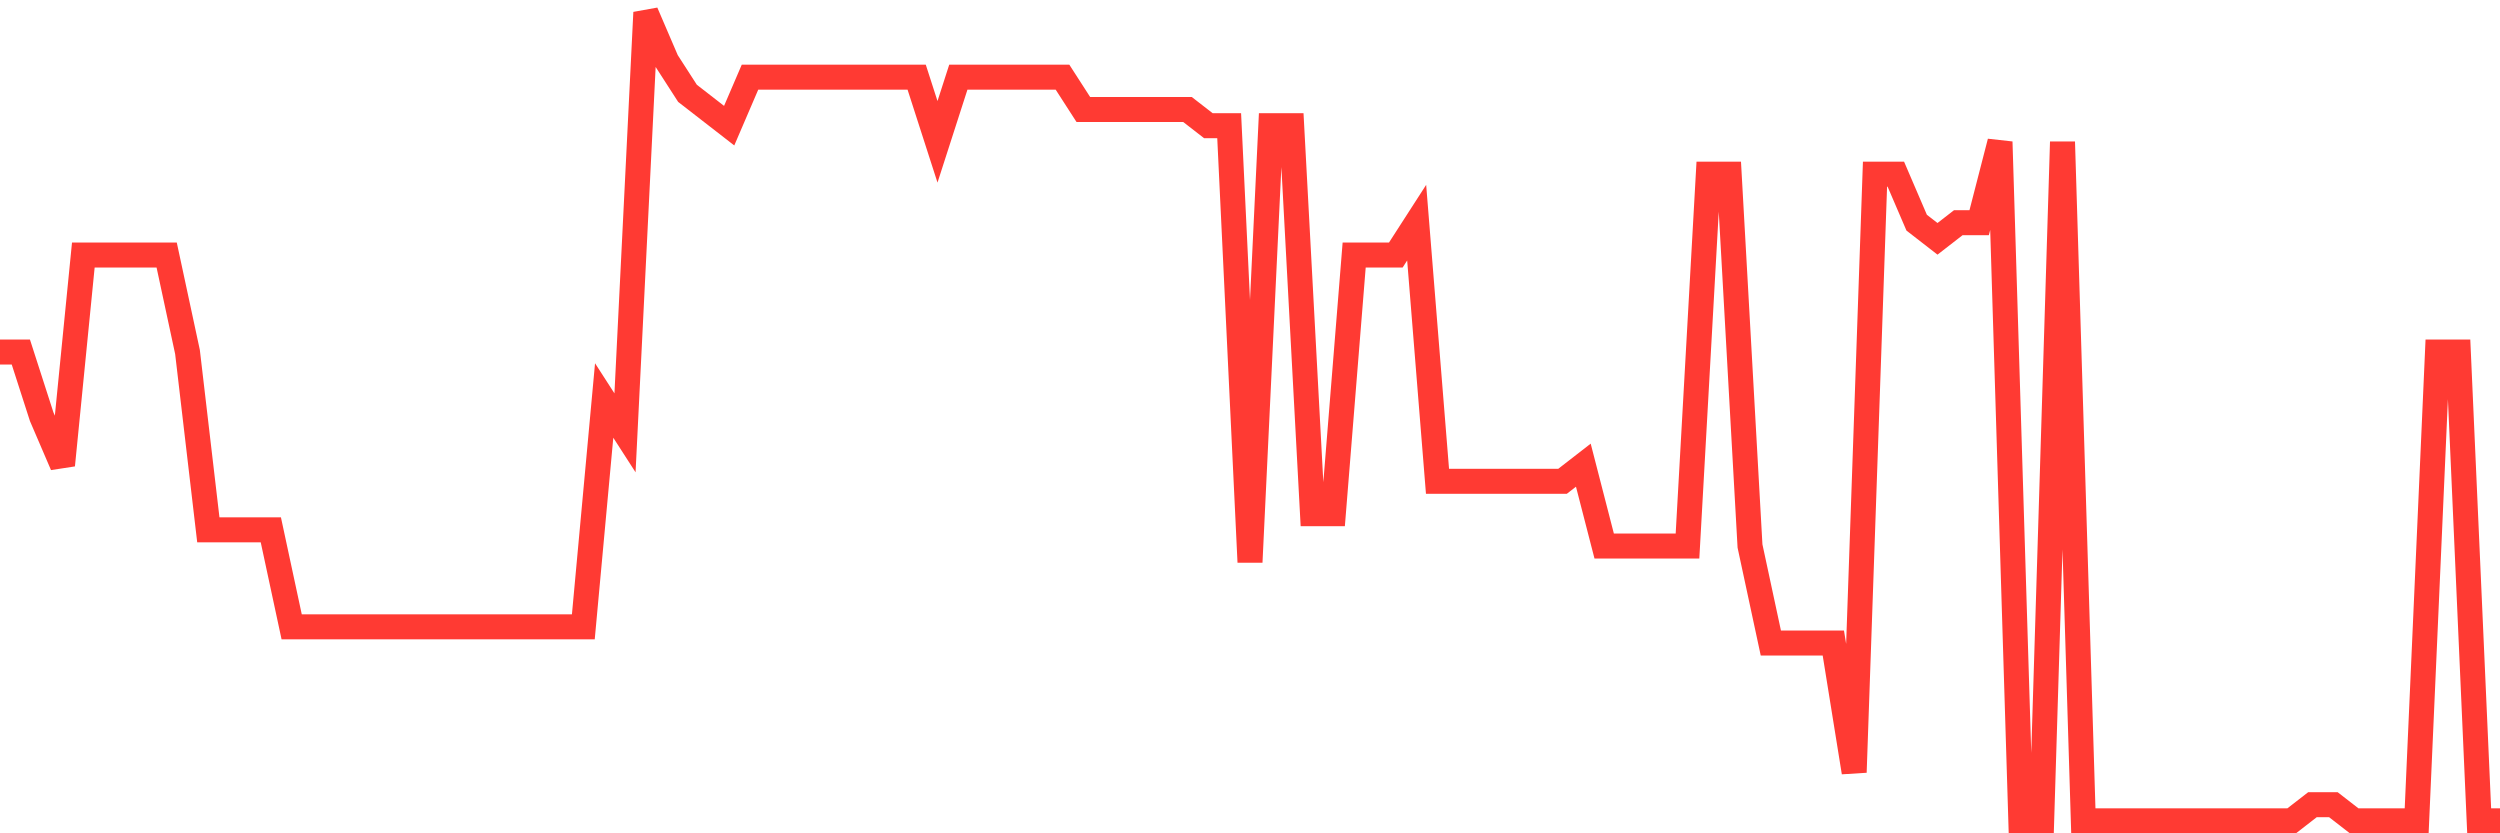 <svg
  xmlns="http://www.w3.org/2000/svg"
  xmlns:xlink="http://www.w3.org/1999/xlink"
  width="120"
  height="40"
  viewBox="0 0 120 40"
  preserveAspectRatio="none"
>
  <polyline
    points="0,16.896 1,16.896 2,20 3,22.328 4,12.24 5,12.24 6,12.24 7,12.24 8,12.24 9,16.896 10,25.432 11,25.432 12,25.432 13,25.432 14,30.088 15,30.088 16,30.088 17,30.088 18,30.088 19,30.088 20,30.088 21,30.088 22,30.088 23,30.088 24,30.088 25,30.088 26,30.088 27,30.088 28,30.088 29,19.224 30,20.776 31,0.6 32,2.928 33,4.48 34,5.256 35,6.032 36,3.704 37,3.704 38,3.704 39,3.704 40,3.704 41,3.704 42,3.704 43,3.704 44,3.704 45,6.808 46,3.704 47,3.704 48,3.704 49,3.704 50,3.704 51,3.704 52,5.256 53,5.256 54,5.256 55,5.256 56,5.256 57,5.256 58,6.032 59,6.032 60,26.984 61,6.032 62,6.032 63,24.656 64,24.656 65,12.24 66,12.24 67,12.24 68,10.688 69,23.104 70,23.104 71,23.104 72,23.104 73,23.104 74,23.104 75,23.104 76,22.328 77,26.208 78,26.208 79,26.208 80,26.208 81,26.208 82,8.36 83,8.36 84,26.208 85,30.864 86,30.864 87,30.864 88,30.864 89,37.072 90,8.36 91,8.36 92,10.688 93,11.464 94,10.688 95,10.688 96,6.808 97,39.4 98,39.4 99,6.808 100,39.4 101,39.4 102,39.4 103,39.4 104,39.4 105,39.4 106,39.4 107,39.4 108,39.4 109,39.4 110,39.4 111,38.624 112,38.624 113,39.4 114,39.4 115,39.4 116,39.4 117,16.896 118,16.896 119,39.4 120,39.4"
    fill="none"
    stroke="#ff3a33"
    stroke-width="1.2"
  >
  </polyline>
</svg>
